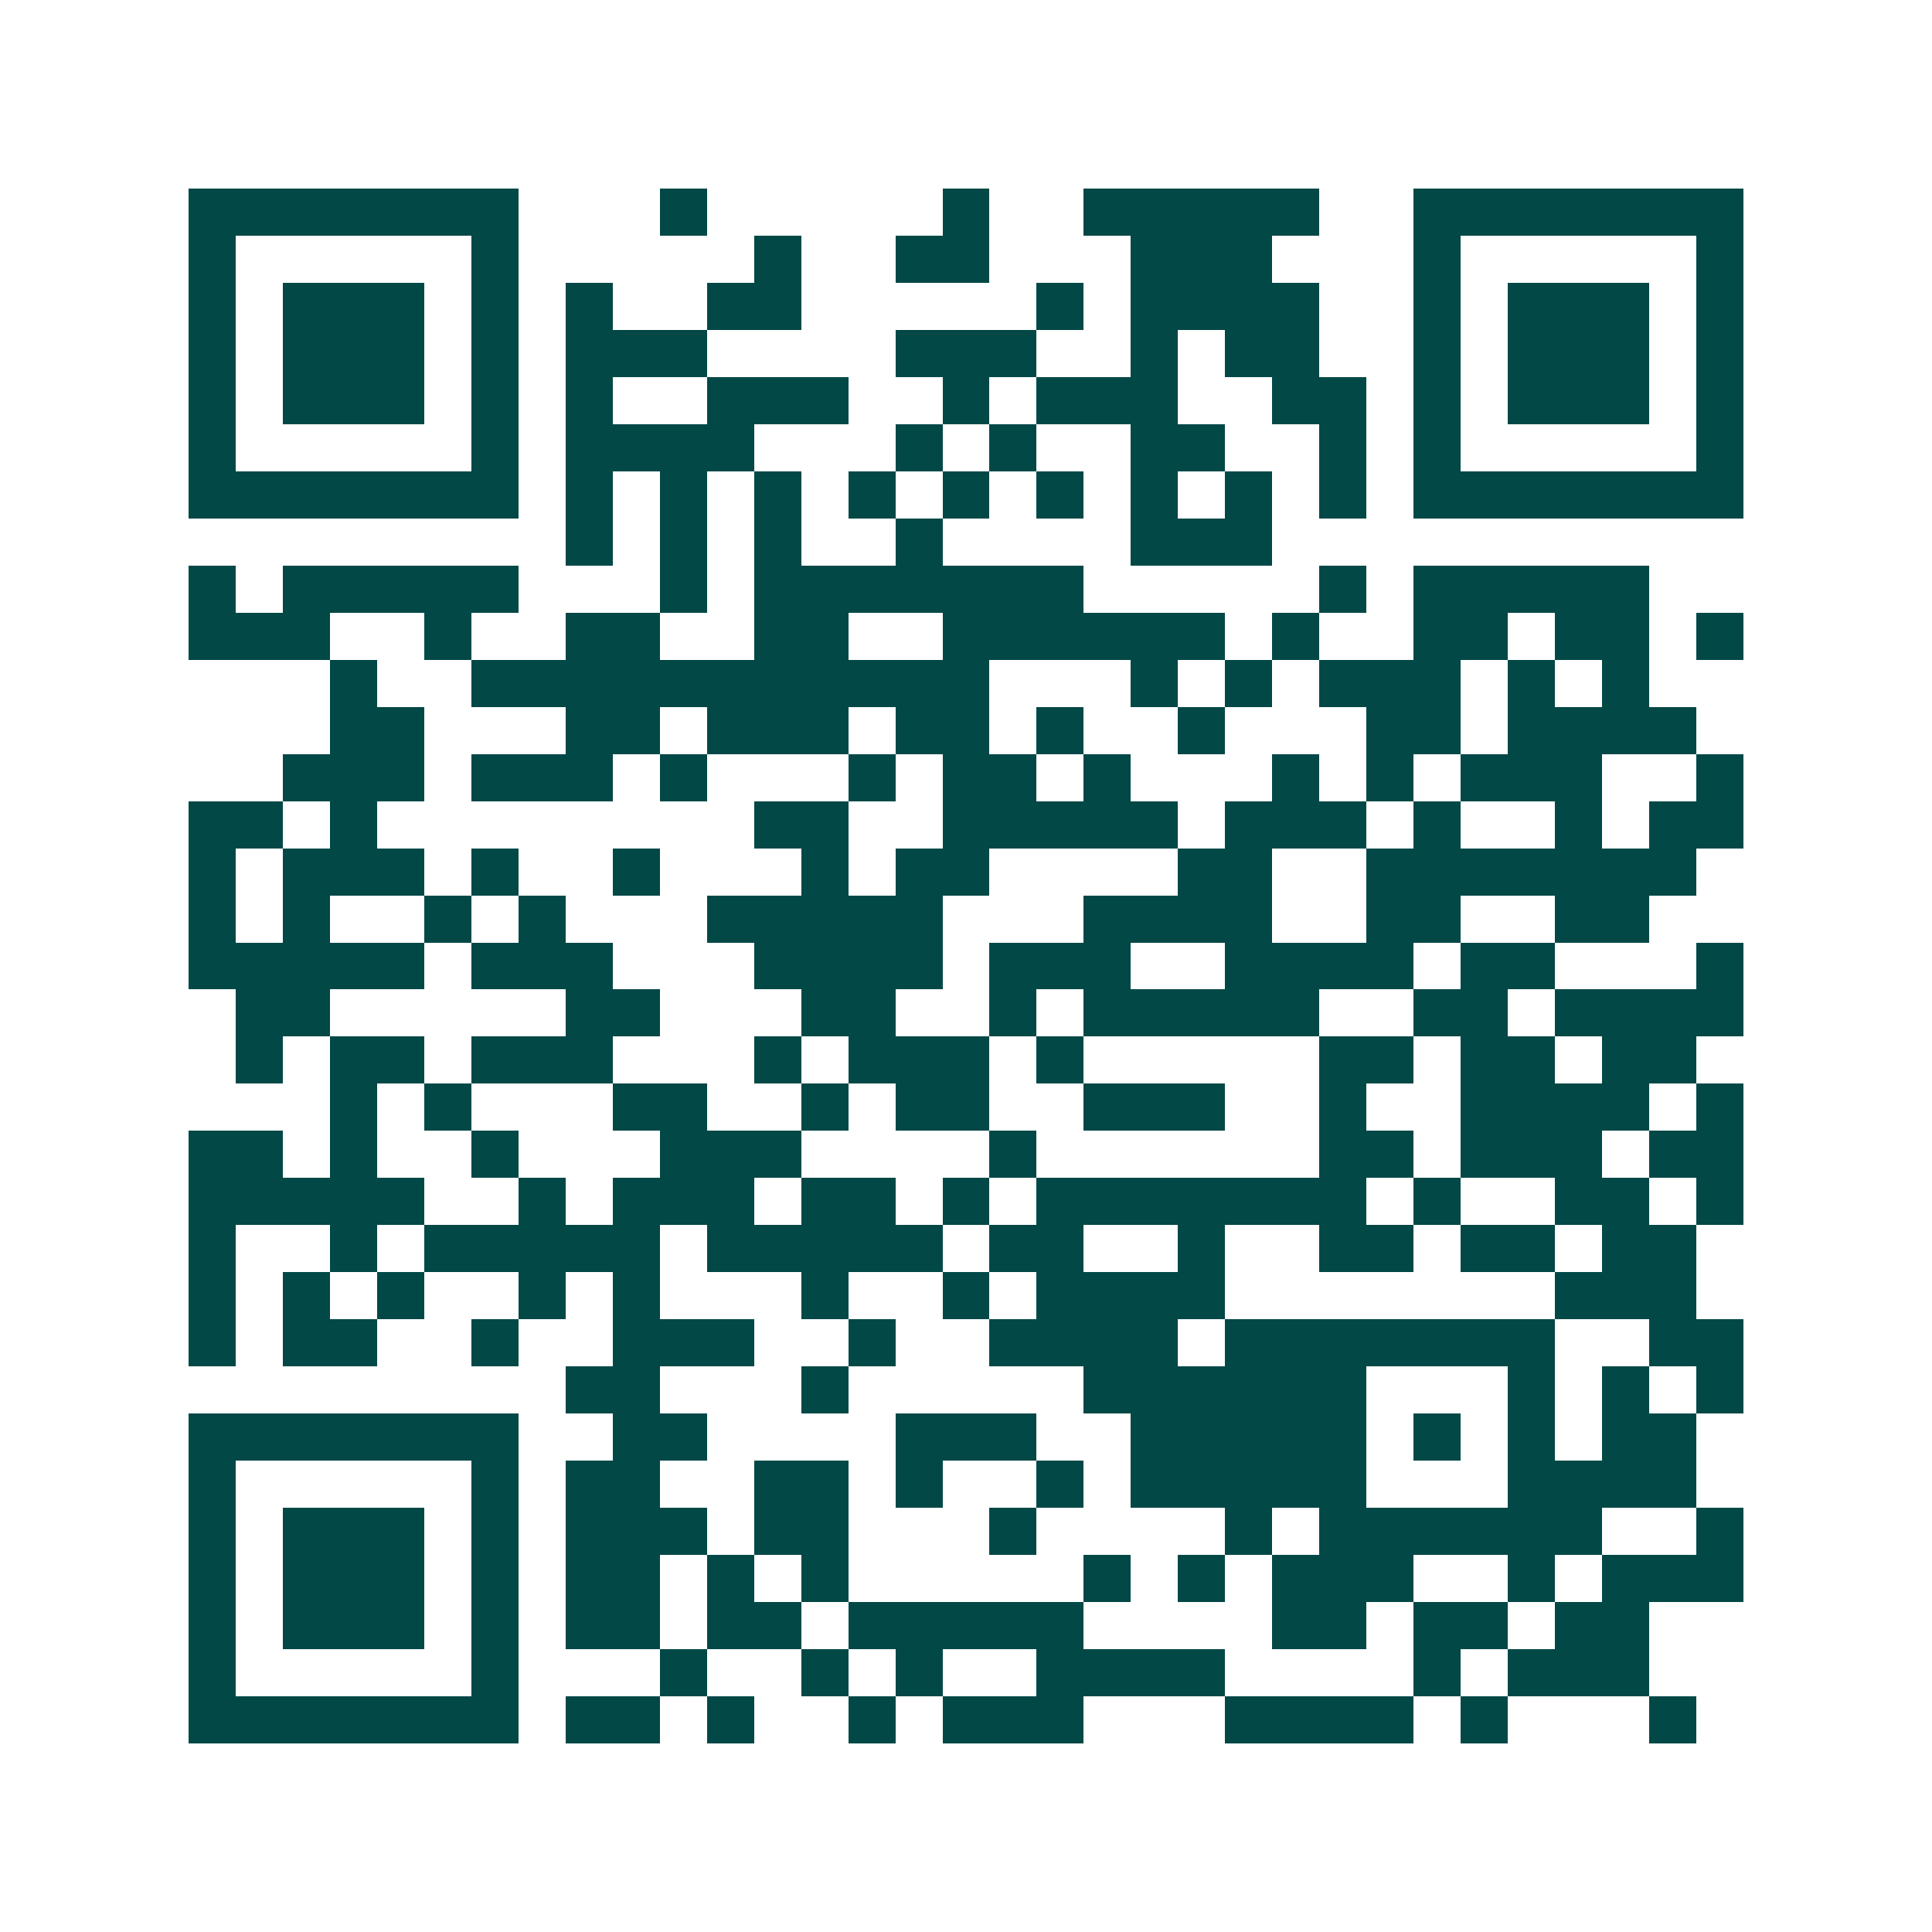 <svg xmlns="http://www.w3.org/2000/svg" width="200" height="200" viewBox="0 0 41 41" shape-rendering="crispEdges"><path fill="#ffffff" d="M0 0h41v41H0z"/><path stroke="#014847" d="M4 4.5h7m3 0h1m5 0h1m2 0h5m2 0h7M4 5.5h1m5 0h1m5 0h1m2 0h2m3 0h3m3 0h1m5 0h1M4 6.5h1m1 0h3m1 0h1m1 0h1m2 0h2m5 0h1m1 0h4m2 0h1m1 0h3m1 0h1M4 7.5h1m1 0h3m1 0h1m1 0h3m4 0h3m2 0h1m1 0h2m2 0h1m1 0h3m1 0h1M4 8.5h1m1 0h3m1 0h1m1 0h1m2 0h3m2 0h1m1 0h3m2 0h2m1 0h1m1 0h3m1 0h1M4 9.5h1m5 0h1m1 0h4m3 0h1m1 0h1m2 0h2m2 0h1m1 0h1m5 0h1M4 10.5h7m1 0h1m1 0h1m1 0h1m1 0h1m1 0h1m1 0h1m1 0h1m1 0h1m1 0h1m1 0h7M12 11.5h1m1 0h1m1 0h1m2 0h1m4 0h3M4 12.5h1m1 0h5m3 0h1m1 0h7m5 0h1m1 0h5M4 13.5h3m2 0h1m2 0h2m2 0h2m2 0h6m1 0h1m2 0h2m1 0h2m1 0h1M7 14.5h1m2 0h11m3 0h1m1 0h1m1 0h3m1 0h1m1 0h1M7 15.5h2m3 0h2m1 0h3m1 0h2m1 0h1m2 0h1m3 0h2m1 0h4M6 16.5h3m1 0h3m1 0h1m3 0h1m1 0h2m1 0h1m3 0h1m1 0h1m1 0h3m2 0h1M4 17.5h2m1 0h1m8 0h2m2 0h5m1 0h3m1 0h1m2 0h1m1 0h2M4 18.5h1m1 0h3m1 0h1m2 0h1m3 0h1m1 0h2m4 0h2m2 0h7M4 19.5h1m1 0h1m2 0h1m1 0h1m3 0h5m3 0h4m2 0h2m2 0h2M4 20.5h5m1 0h3m3 0h4m1 0h3m2 0h4m1 0h2m3 0h1M5 21.5h2m5 0h2m3 0h2m2 0h1m1 0h5m2 0h2m1 0h4M5 22.5h1m1 0h2m1 0h3m3 0h1m1 0h3m1 0h1m5 0h2m1 0h2m1 0h2M7 23.5h1m1 0h1m3 0h2m2 0h1m1 0h2m2 0h3m2 0h1m2 0h4m1 0h1M4 24.5h2m1 0h1m2 0h1m3 0h3m4 0h1m6 0h2m1 0h3m1 0h2M4 25.5h5m2 0h1m1 0h3m1 0h2m1 0h1m1 0h7m1 0h1m2 0h2m1 0h1M4 26.5h1m2 0h1m1 0h5m1 0h5m1 0h2m2 0h1m2 0h2m1 0h2m1 0h2M4 27.5h1m1 0h1m1 0h1m2 0h1m1 0h1m3 0h1m2 0h1m1 0h4m7 0h3M4 28.5h1m1 0h2m2 0h1m2 0h3m2 0h1m2 0h4m1 0h7m2 0h2M12 29.5h2m3 0h1m5 0h6m3 0h1m1 0h1m1 0h1M4 30.5h7m2 0h2m4 0h3m2 0h5m1 0h1m1 0h1m1 0h2M4 31.5h1m5 0h1m1 0h2m2 0h2m1 0h1m2 0h1m1 0h5m3 0h4M4 32.5h1m1 0h3m1 0h1m1 0h3m1 0h2m3 0h1m4 0h1m1 0h6m2 0h1M4 33.5h1m1 0h3m1 0h1m1 0h2m1 0h1m1 0h1m5 0h1m1 0h1m1 0h3m2 0h1m1 0h3M4 34.5h1m1 0h3m1 0h1m1 0h2m1 0h2m1 0h5m4 0h2m1 0h2m1 0h2M4 35.5h1m5 0h1m3 0h1m2 0h1m1 0h1m2 0h4m4 0h1m1 0h3M4 36.5h7m1 0h2m1 0h1m2 0h1m1 0h3m3 0h4m1 0h1m3 0h1"/></svg>

